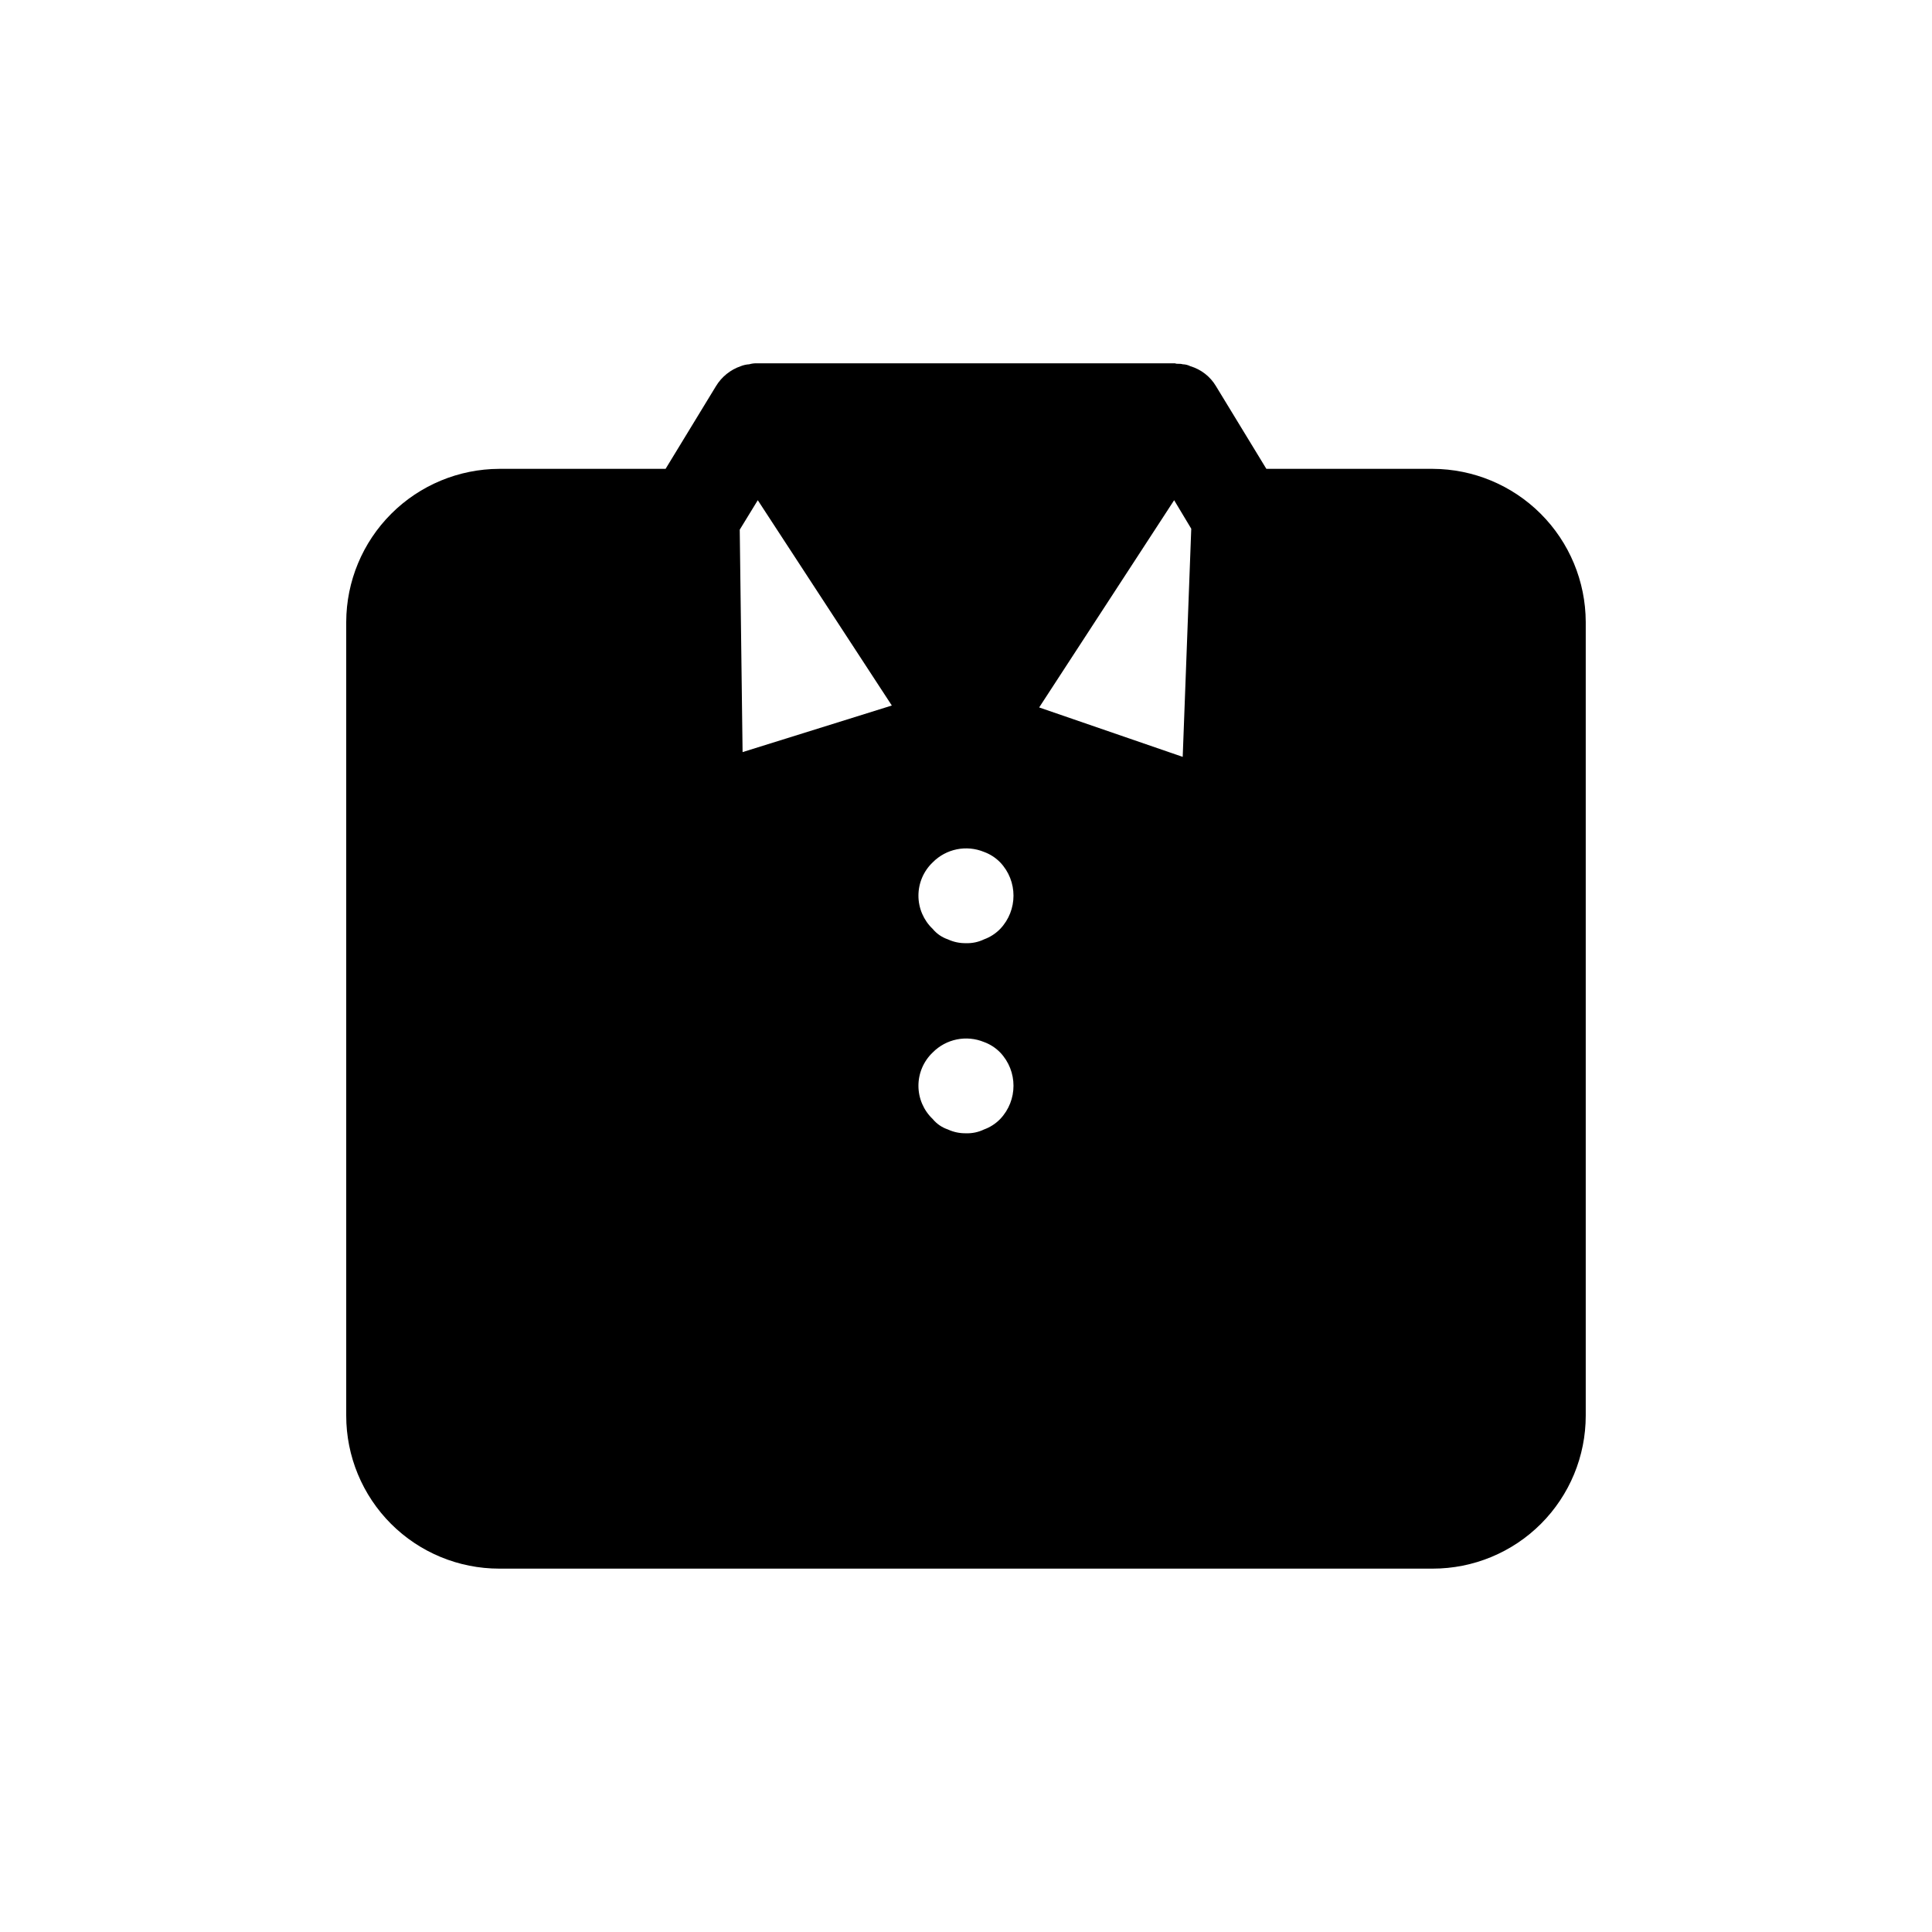 <?xml version="1.0" encoding="UTF-8"?>
<!-- Uploaded to: SVG Repo, www.svgrepo.com, Generator: SVG Repo Mixer Tools -->
<svg fill="#000000" width="800px" height="800px" version="1.1" viewBox="144 144 512 512" xmlns="http://www.w3.org/2000/svg">
 <path d="m523.68 268.25h-44.082l-13.352-21.914v-0.004c-1.523-2.555-3.949-4.441-6.801-5.289-0.629-0.316-1.316-0.488-2.016-0.504-0.754-0.25-1.512 0-2.016-0.25l-110.84-0.004c-0.68-0.023-1.359 0.062-2.016 0.254-0.777 0.047-1.543 0.215-2.266 0.504-2.734 0.945-5.051 2.816-6.551 5.289l-13.352 21.914-44.082 0.004c-10.746 0.035-21.039 4.32-28.637 11.918-7.598 7.598-11.883 17.891-11.918 28.637v210.34c-0.008 10.758 4.262 21.078 11.871 28.688 7.606 7.606 17.926 11.875 28.684 11.871h247.37c10.758 0.004 21.078-4.266 28.684-11.871 7.609-7.609 11.879-17.93 11.875-28.688v-210.34c-0.039-10.746-4.324-21.039-11.922-28.637-7.598-7.598-17.891-11.883-28.637-11.918zm-68.52 8.312 4.535 7.559-2.266 60.457-38.039-13.098zm-110.34 0 35.523 54.41-39.551 12.344-0.754-58.945zm64.234 163.99h0.004c-1.199 1.238-2.664 2.184-4.281 2.769-1.492 0.719-3.133 1.066-4.785 1.008-1.652 0.031-3.289-0.312-4.789-1.008-1.574-0.527-2.969-1.488-4.027-2.769-2.414-2.297-3.781-5.484-3.781-8.816s1.367-6.519 3.781-8.816c3.551-3.598 8.926-4.691 13.602-2.769 1.617 0.586 3.082 1.535 4.281 2.769 4.703 4.938 4.703 12.695 0 17.633zm0-50.383 0.004 0.004c-1.199 1.234-2.664 2.184-4.281 2.769-1.492 0.719-3.133 1.062-4.785 1.008-1.652 0.031-3.289-0.312-4.789-1.008-1.574-0.531-2.969-1.492-4.027-2.769-2.414-2.301-3.781-5.484-3.781-8.816 0-3.336 1.367-6.519 3.781-8.82 3.551-3.598 8.926-4.691 13.602-2.769 1.617 0.59 3.082 1.535 4.281 2.769 4.703 4.938 4.703 12.699 0 17.637z"/>
</svg>
